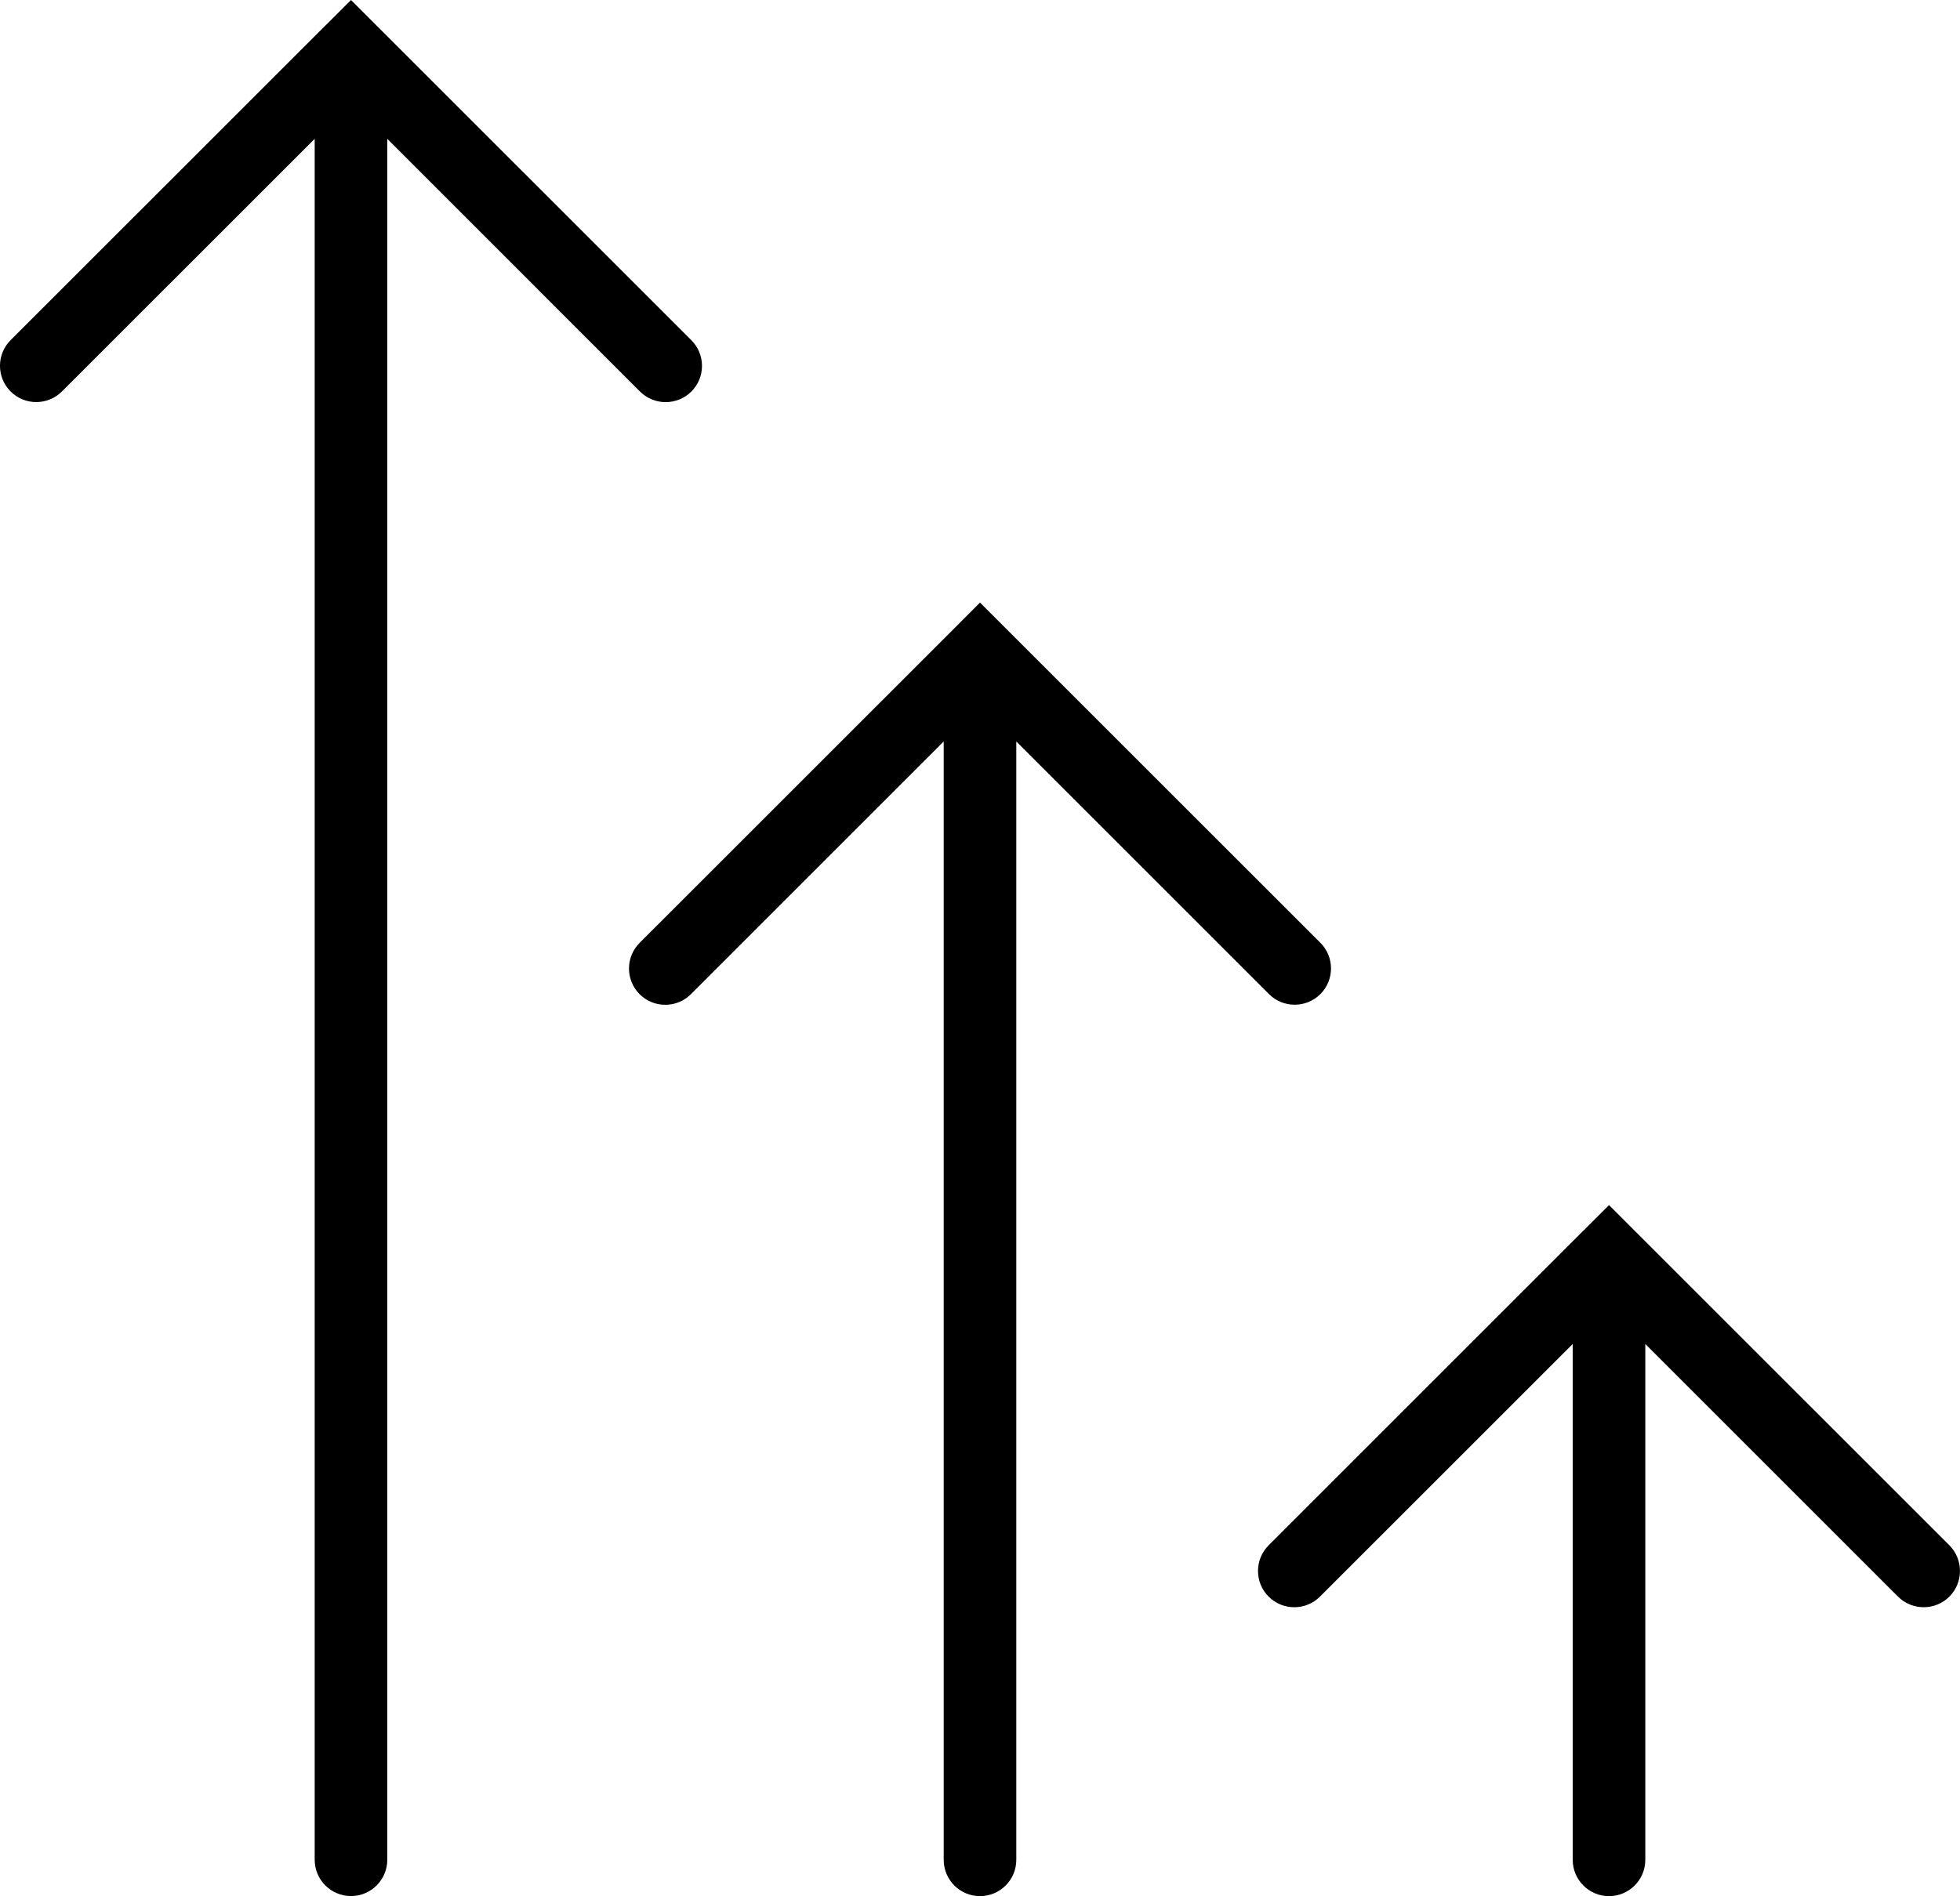 <?xml version="1.0" encoding="iso-8859-1"?>
<!-- Generator: Adobe Illustrator 16.0.4, SVG Export Plug-In . SVG Version: 6.00 Build 0)  -->
<!DOCTYPE svg PUBLIC "-//W3C//DTD SVG 1.1//EN" "http://www.w3.org/Graphics/SVG/1.1/DTD/svg11.dtd">
<svg version="1.1" id="Capa_1" xmlns="http://www.w3.org/2000/svg" xmlns:xlink="http://www.w3.org/1999/xlink" x="0px" y="0px"
	 width="27px" height="26.127px" viewBox="0 0 27 26.127" style="enable-background:new 0 0 27 26.127;" xml:space="preserve">
<g>
	<path d="M26.854,21.293l-4.335-4.334l-0.001-0.001l-0.353-0.353l-0.353,0.353h-0.001l-4.335,4.335
		c-0.195,0.195-0.195,0.512,0,0.707s0.512,0.195,0.707,0l3.482-3.481v7.108c0,0.276,0.224,0.5,0.5,0.5s0.5-0.224,0.5-0.5v-7.108
		L26.146,22c0.098,0.098,0.226,0.146,0.354,0.146s0.256-0.049,0.354-0.146C27.048,21.805,27.048,21.489,26.854,21.293z"/>
	<path d="M17.481,13.698c0.098,0.098,0.226,0.146,0.354,0.146s0.256-0.049,0.354-0.146c0.195-0.195,0.195-0.512,0-0.707
		l-4.335-4.334c0,0,0,0-0.001-0.001L13.5,8.303l-0.353,0.354c0,0,0,0-0.001,0.001l-4.335,4.334c-0.195,0.195-0.195,0.512,0,0.707
		c0.195,0.195,0.512,0.195,0.707,0L13,10.217v15.41c0,0.276,0.224,0.5,0.5,0.5s0.5-0.224,0.5-0.5v-15.41L17.481,13.698z"/>
	<path d="M8.816,5.395C8.915,5.493,9.042,5.541,9.17,5.541s0.256-0.049,0.354-0.146c0.195-0.195,0.195-0.512,0-0.707L5.189,0.354
		c0,0,0,0-0.001-0.001L4.835,0L4.482,0.353H4.481L0.146,4.687c-0.195,0.195-0.195,0.512,0,0.707s0.512,0.195,0.707,0l3.482-3.481
		v23.713c0,0.276,0.224,0.5,0.5,0.5s0.5-0.224,0.5-0.5V1.913L8.816,5.395z"/>
</g>
<g>
</g>
<g>
</g>
<g>
</g>
<g>
</g>
<g>
</g>
<g>
</g>
<g>
</g>
<g>
</g>
<g>
</g>
<g>
</g>
<g>
</g>
<g>
</g>
<g>
</g>
<g>
</g>
<g>
</g>
</svg>
